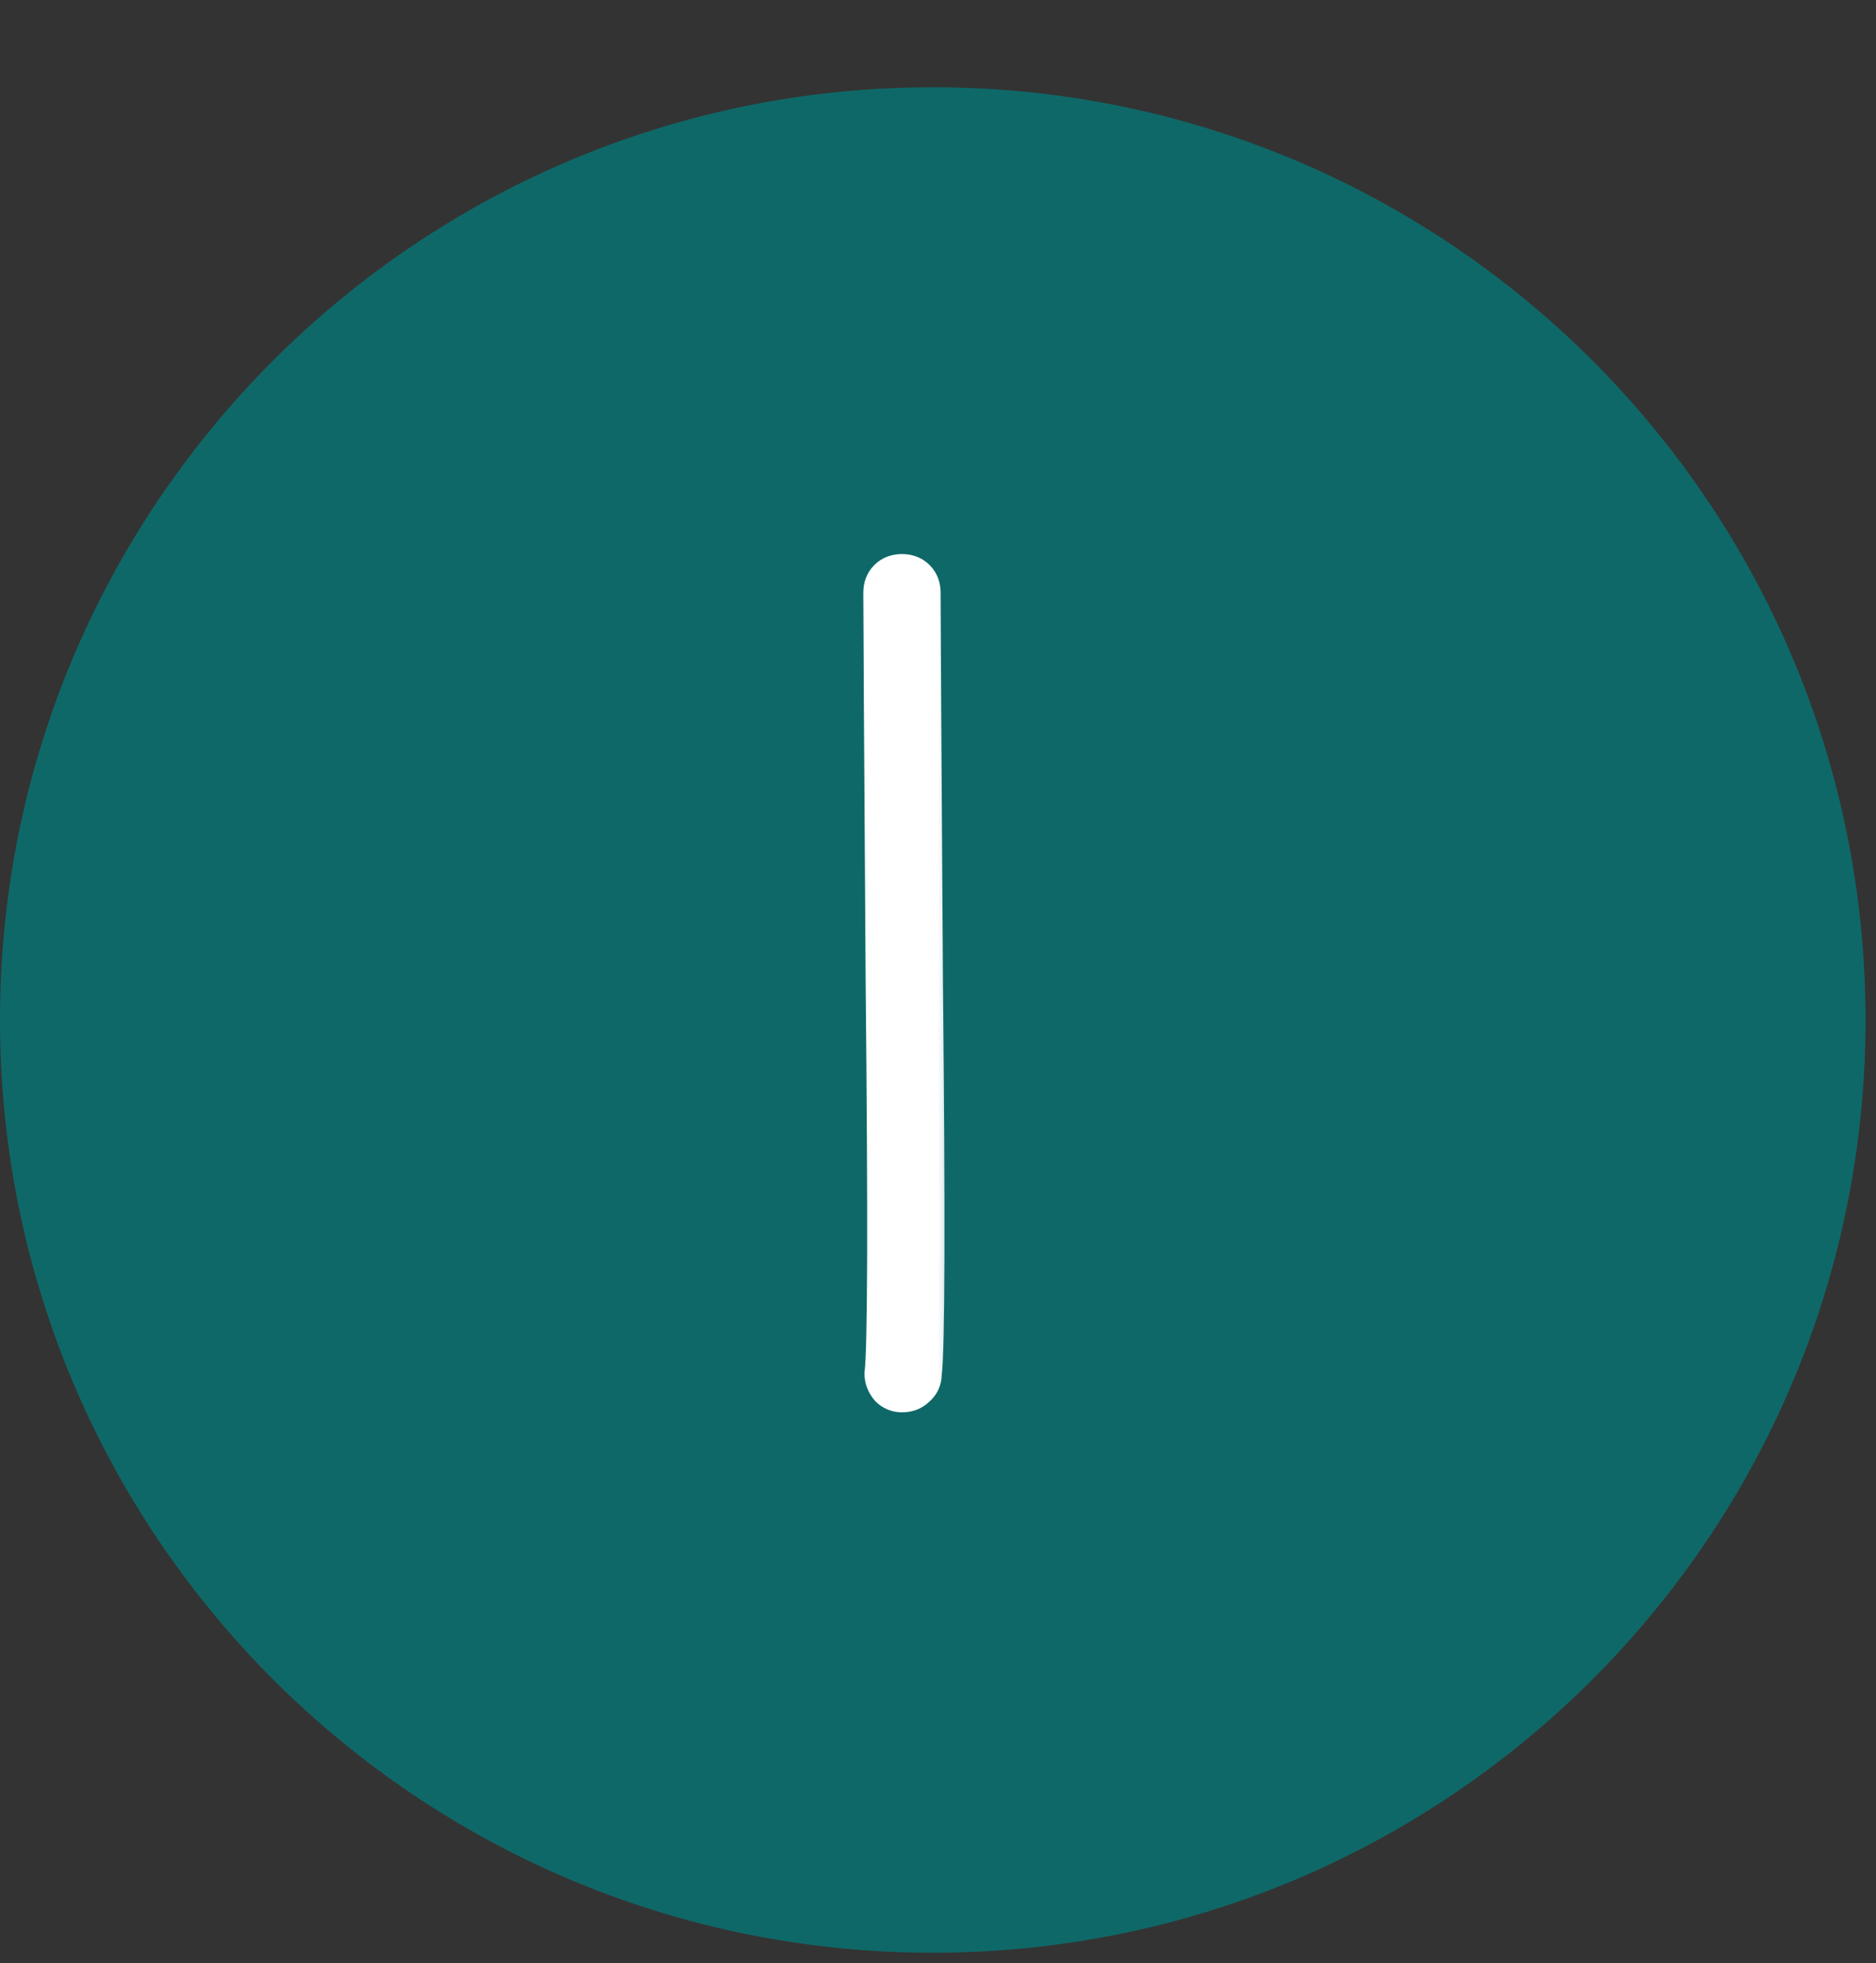 <?xml version="1.0" encoding="UTF-8"?> <svg xmlns="http://www.w3.org/2000/svg" width="43" height="45" viewBox="0 0 43 45" fill="none"><rect x="0" y="0" width="43" height="45" fill="#333333" stroke="none"/><g clip-path="url(#clip0_264_16)"><path d="M21.38 44.76C33.188 44.76 42.76 35.188 42.76 23.38C42.76 11.572 33.188 2 21.38 2C9.572 2 0 11.572 0 23.38C0 35.188 9.572 44.76 21.38 44.76Z" fill="#0F6868"></path></g><mask id="path-2-outside-1_264_16" maskUnits="userSpaceOnUse" x="19" y="12" width="3" height="21" fill="black"><rect fill="white" x="19" y="12" width="3" height="21"></rect><path d="M21.16 13.586C21.16 14.162 21.178 17.15 21.214 22.55C21.268 27.932 21.259 30.911 21.187 31.487C21.187 31.631 21.133 31.748 21.025 31.838C20.935 31.928 20.818 31.973 20.674 31.973C20.548 31.973 20.44 31.928 20.35 31.838C20.26 31.73 20.215 31.613 20.215 31.487C20.287 30.911 20.296 27.932 20.242 22.55C20.206 17.15 20.188 14.162 20.188 13.586C20.188 13.442 20.233 13.325 20.323 13.235C20.413 13.145 20.53 13.1 20.674 13.1C20.818 13.1 20.935 13.145 21.025 13.235C21.115 13.325 21.16 13.442 21.16 13.586Z"></path></mask><path d="M21.16 13.586C21.16 14.162 21.178 17.15 21.214 22.55C21.268 27.932 21.259 30.911 21.187 31.487C21.187 31.631 21.133 31.748 21.025 31.838C20.935 31.928 20.818 31.973 20.674 31.973C20.548 31.973 20.44 31.928 20.35 31.838C20.26 31.73 20.215 31.613 20.215 31.487C20.287 30.911 20.296 27.932 20.242 22.55C20.206 17.15 20.188 14.162 20.188 13.586C20.188 13.442 20.233 13.325 20.323 13.235C20.413 13.145 20.53 13.1 20.674 13.1C20.818 13.1 20.935 13.145 21.025 13.235C21.115 13.325 21.16 13.442 21.16 13.586Z" fill="white"></path><path d="M21.214 22.55L20.814 22.553L20.814 22.554L21.214 22.55ZM21.187 31.487L20.79 31.437L20.787 31.462V31.487H21.187ZM21.025 31.838L20.769 31.531L20.755 31.542L20.742 31.555L21.025 31.838ZM20.35 31.838L20.043 32.094L20.054 32.108L20.067 32.121L20.35 31.838ZM20.215 31.487L19.818 31.437L19.815 31.462V31.487H20.215ZM20.242 22.55L19.842 22.553L19.842 22.554L20.242 22.55ZM21.025 13.235L20.742 13.518L21.025 13.235ZM20.76 13.586C20.76 14.164 20.778 17.154 20.814 22.553L21.614 22.547C21.578 17.146 21.56 14.16 21.56 13.586H20.76ZM20.814 22.554C20.841 25.244 20.852 27.333 20.848 28.82C20.843 30.322 20.822 31.18 20.79 31.437L21.584 31.537C21.624 31.218 21.643 30.298 21.648 28.822C21.652 27.33 21.641 25.238 21.614 22.546L20.814 22.554ZM20.787 31.487C20.787 31.508 20.783 31.515 20.783 31.515C20.783 31.516 20.782 31.517 20.781 31.519C20.779 31.521 20.776 31.525 20.769 31.531L21.281 32.145C21.483 31.977 21.587 31.746 21.587 31.487H20.787ZM20.742 31.555C20.737 31.56 20.727 31.573 20.674 31.573V32.373C20.909 32.373 21.133 32.296 21.308 32.121L20.742 31.555ZM20.674 31.573C20.66 31.573 20.654 31.571 20.652 31.57C20.651 31.569 20.644 31.567 20.633 31.555L20.067 32.121C20.231 32.285 20.441 32.373 20.674 32.373V31.573ZM20.657 31.582C20.62 31.537 20.615 31.509 20.615 31.487H19.815C19.815 31.718 19.9 31.923 20.043 32.094L20.657 31.582ZM20.612 31.537C20.652 31.218 20.671 30.298 20.676 28.822C20.68 27.33 20.669 25.238 20.642 22.546L19.842 22.554C19.869 25.244 19.88 27.333 19.876 28.82C19.871 30.322 19.85 31.18 19.818 31.437L20.612 31.537ZM20.642 22.547C20.606 17.146 20.588 14.16 20.588 13.586H19.788C19.788 14.164 19.806 17.154 19.842 22.553L20.642 22.547ZM20.588 13.586C20.588 13.533 20.601 13.523 20.606 13.518L20.04 12.952C19.865 13.127 19.788 13.351 19.788 13.586H20.588ZM20.606 13.518C20.611 13.513 20.621 13.5 20.674 13.5V12.7C20.439 12.7 20.215 12.777 20.04 12.952L20.606 13.518ZM20.674 13.5C20.727 13.5 20.737 13.513 20.742 13.518L21.308 12.952C21.133 12.777 20.909 12.7 20.674 12.7V13.5ZM20.742 13.518C20.747 13.523 20.76 13.533 20.76 13.586H21.56C21.56 13.351 21.483 13.127 21.308 12.952L20.742 13.518Z" fill="white" mask="url(#path-2-outside-1_264_16)"></path><defs><clipPath id="clip0_264_16"><rect width="42.76" height="42.76" fill="white" transform="translate(0 2)"></rect></clipPath></defs></svg> 